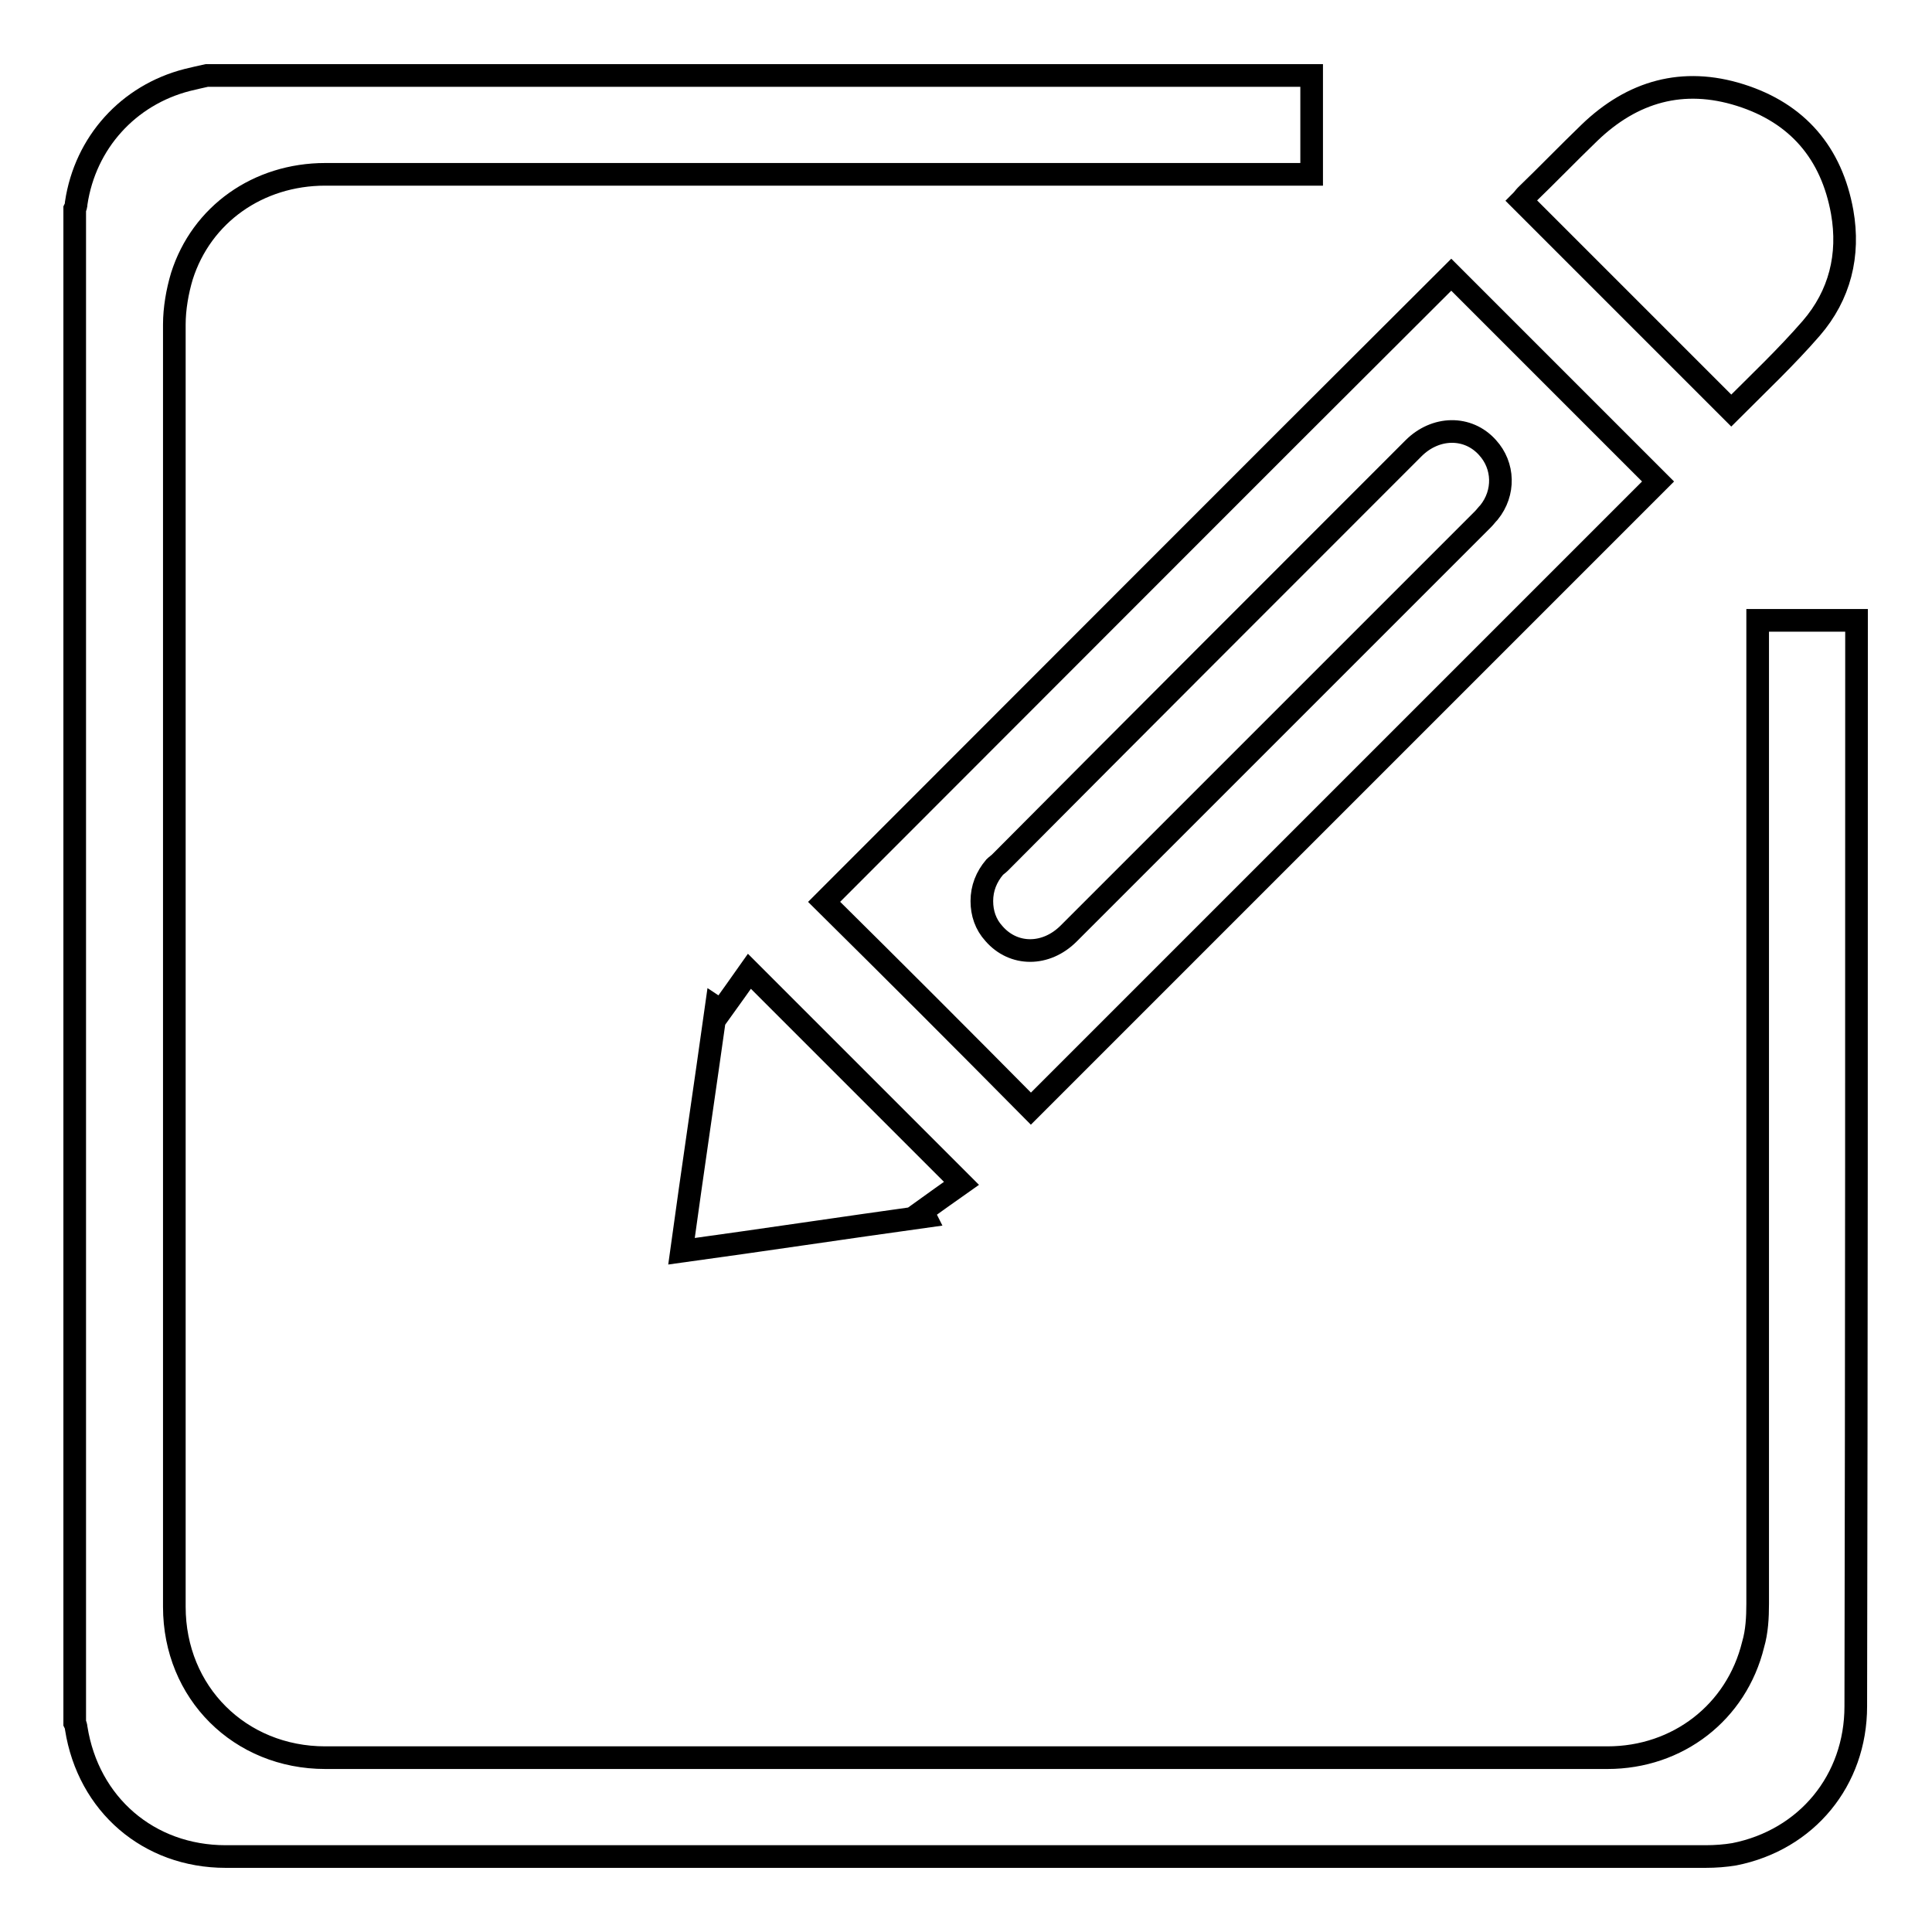 <?xml version="1.0" encoding="utf-8"?>
<!-- Svg Vector Icons : http://www.onlinewebfonts.com/icon -->
<!DOCTYPE svg PUBLIC "-//W3C//DTD SVG 1.1//EN" "http://www.w3.org/Graphics/SVG/1.1/DTD/svg11.dtd">
<svg version="1.1" xmlns="http://www.w3.org/2000/svg" xmlns:xlink="http://www.w3.org/1999/xlink" x="0px" y="0px" viewBox="0 0 256 256" enable-background="new 0 0 256 256" xml:space="preserve">
<g><g><path stroke-width="3" fill-opacity="0" stroke="#000000"  d="M246,83.3c0-0.4,0-0.7,0-1.1c-4.4,0-8.7,0-13.1,0c0,0.5,0,1,0,1.5c0,42.9,0,85.9,0,128.8c0,1.8-0.1,3.7-0.6,5.4c-2.2,9-10,15-19.3,15c-29.2,0-58.4,0-87.6,0c-27.4,0-54.8,0-82.3,0c-11.3,0-20-8.6-20-20c0-56.6,0-113.3,0-169.9c0-2.1,0.4-4.4,1-6.4c2.6-8.2,10.1-13.5,19-13.5c43.1,0,86.2,0,129.2,0c0.5,0,0.9,0,1.5,0c0-4.5,0-8.8,0-13.1c-48.8,0-97.6,0-146.4,0c-0.9,0.2-1.8,0.4-2.6,0.6c-7.8,2-13.5,8.3-14.7,16.3c0,0.3-0.1,0.6-0.2,0.8c0,66.9,0,133.7,0,200.6c0.1,0.2,0.2,0.5,0.2,0.7c1.6,10.1,9.6,17,19.8,17c65.4,0,130.7,0,196.1,0c1.3,0,2.6-0.1,3.8-0.3c9.6-1.9,16.1-9.8,16.1-19.6C246,178.5,246,130.9,246,83.3z"/><path stroke-width="3" fill-opacity="0" stroke="#000000"  d="M136.6,146.9c27.7-27.7,55.5-55.5,83.1-83.1c-9.2-9.2-18.4-18.4-27.4-27.4c-27.7,27.6-55.4,55.4-83.1,83.1C118.3,128.5,127.5,137.7,136.6,146.9z M132.5,114.3C150.7,96,169,77.7,187.3,59.4c2.9-2.9,7.2-3,9.8-0.1c2.2,2.4,2.3,6,0.2,8.6c-0.3,0.3-0.5,0.6-0.8,0.9c-18.3,18.3-36.6,36.6-54.9,54.9c-3,3-7.3,3-9.9,0c-1.1-1.2-1.6-2.7-1.6-4.3c0-1.7,0.6-3.2,1.7-4.5C132,114.7,132.3,114.5,132.5,114.3z"/><path stroke-width="3" fill-opacity="0" stroke="#000000"  d="M240,43.5c3.8-4.4,5.1-9.7,4.1-15.4c-1.4-7.8-5.9-13.1-13.5-15.5c-7.6-2.4-14.3-0.5-20,5c-2.8,2.7-5.6,5.6-8.4,8.3c-0.2,0.2-0.4,0.5-0.6,0.7c9.3,9.3,18.5,18.5,27.8,27.8C233,50.8,236.7,47.3,240,43.5z"/><path stroke-width="3" fill-opacity="0" stroke="#000000"  d="M99.3,128.7c-1.2,1.7-2.4,3.4-3.7,5.2c-0.1-0.1-0.4-0.2-0.7-0.4c-1.5,10.7-3.1,21.4-4.6,32.3c10.9-1.5,21.5-3.1,32.3-4.6c-0.2-0.4-0.3-0.6-0.4-0.7c1.8-1.3,3.5-2.5,5.2-3.7C117.9,147.3,108.7,138.1,99.3,128.7z"/></g></g>
</svg>